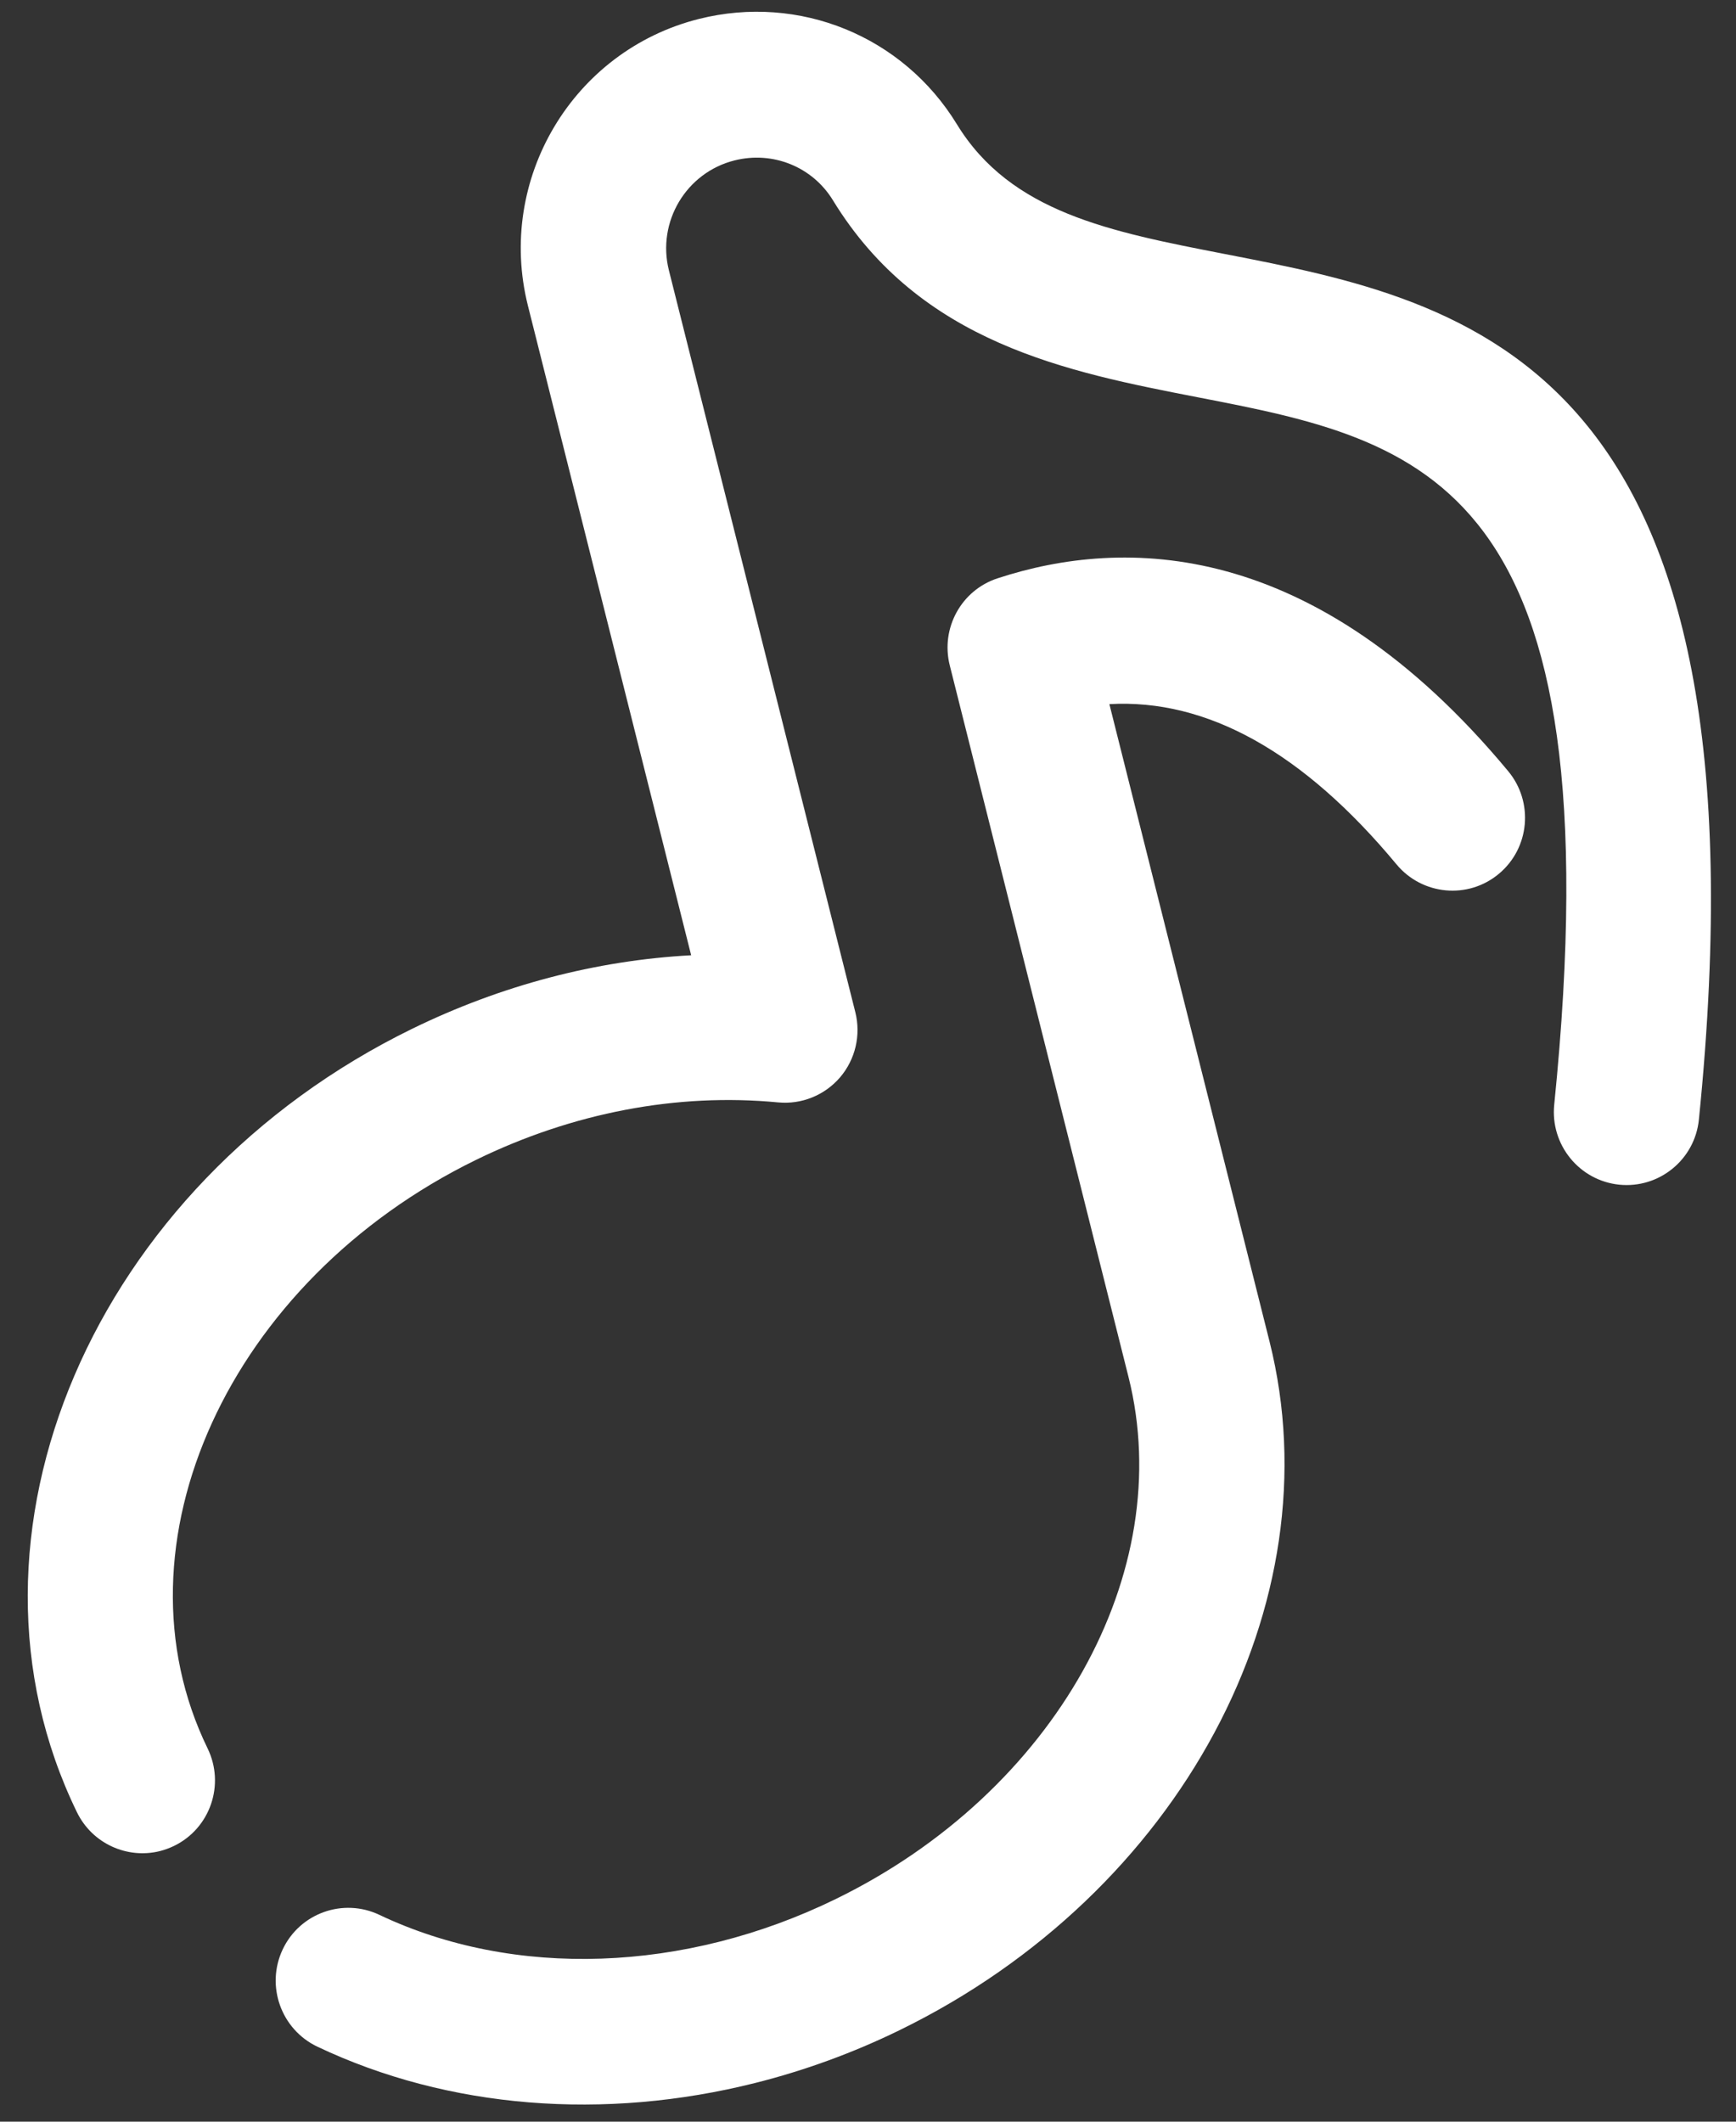 <svg 
 xmlns="http://www.w3.org/2000/svg"
 xmlns:xlink="http://www.w3.org/1999/xlink"
 width="45px" height="55px">
<rect width="100%" height="100%" fill="#333333" stroke="none"/>
<path fill-rule="evenodd"  fill="rgb(255, 255, 255)"
 d="M44.038,29.023 C43.933,30.061 43.008,30.815 41.972,30.710 C40.937,30.603 40.183,29.674 40.288,28.636 C41.930,12.413 36.886,11.431 31.045,10.298 C27.677,9.643 23.860,8.901 21.591,5.192 C21.061,4.324 20.034,3.908 19.038,4.159 C17.786,4.474 17.024,5.752 17.339,7.008 L22.171,26.237 C22.321,26.833 22.173,27.463 21.775,27.929 C21.376,28.393 20.777,28.636 20.168,28.577 C17.554,28.327 14.847,28.843 12.342,30.066 C5.933,33.197 2.810,40.040 5.381,45.323 C5.838,46.262 5.450,47.393 4.514,47.850 C4.395,47.907 4.271,47.953 4.146,47.985 C3.301,48.197 2.392,47.795 1.994,46.977 C-1.489,39.821 2.411,30.710 10.688,26.667 C12.998,25.539 15.457,24.895 17.916,24.763 L13.685,7.926 C12.861,4.648 14.849,1.313 18.117,0.491 C20.719,-0.162 23.406,0.935 24.804,3.221 C26.203,5.509 28.776,6.007 31.756,6.586 C38.115,7.822 46.028,9.359 44.038,29.023 ZM9.836,49.639 C13.323,51.295 17.746,51.144 21.668,49.226 C27.336,46.458 30.527,40.766 29.252,35.692 L24.619,17.247 C24.378,16.285 24.918,15.300 25.857,14.992 C29.111,13.924 34.052,13.920 39.094,19.990 C39.761,20.792 39.653,21.984 38.854,22.651 C38.055,23.320 36.866,23.208 36.200,22.407 C33.786,19.500 31.289,18.110 28.757,18.253 L32.908,34.774 C34.614,41.572 30.582,49.080 23.322,52.626 C22.107,53.220 20.847,53.677 19.573,53.997 C15.672,54.977 11.628,54.670 8.226,53.055 C7.285,52.607 6.883,51.479 7.327,50.536 C7.772,49.592 8.896,49.192 9.836,49.639 Z"/>
</svg>